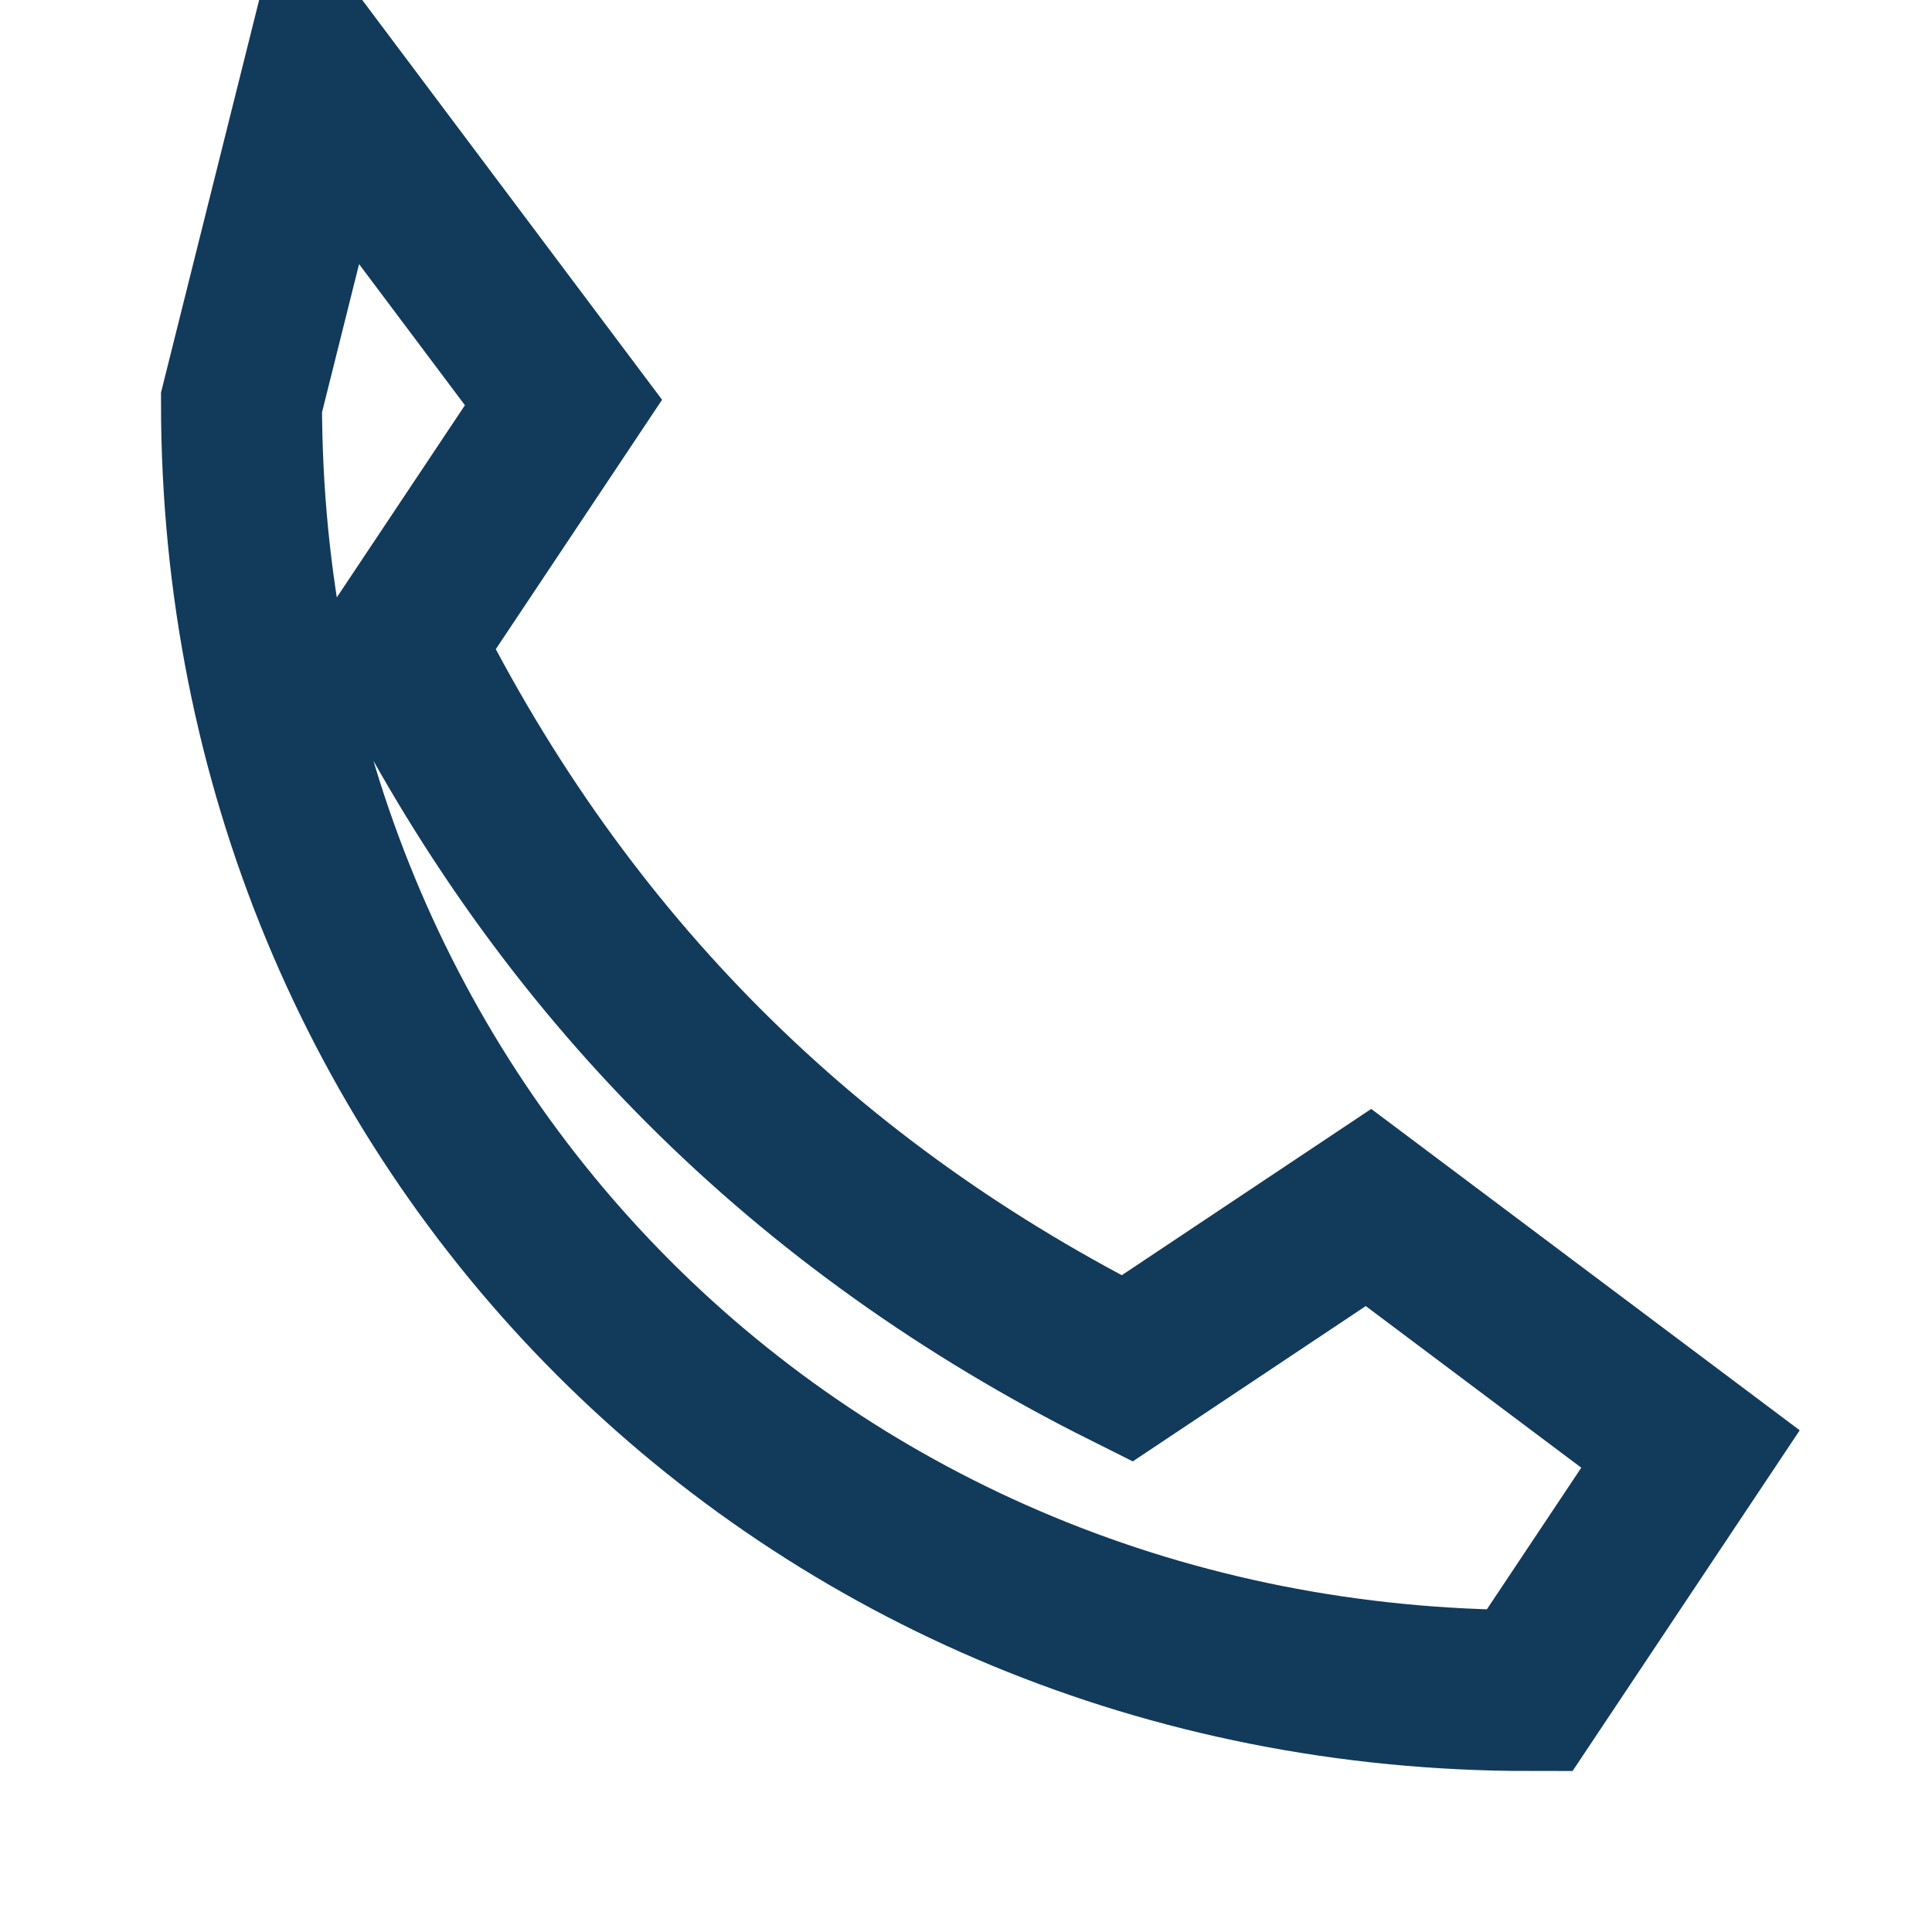 <?xml version="1.0" encoding="UTF-8"?>
<svg xmlns="http://www.w3.org/2000/svg" width="24" height="24" viewBox="0 0 24 24"><path fill="none" stroke="#123A5B" stroke-width="2" d="M3 5c0 9 7 16 16 16l2-3-4-3-3 2c-4-2-7-5-9-9l2-3-3-4z"/></svg>